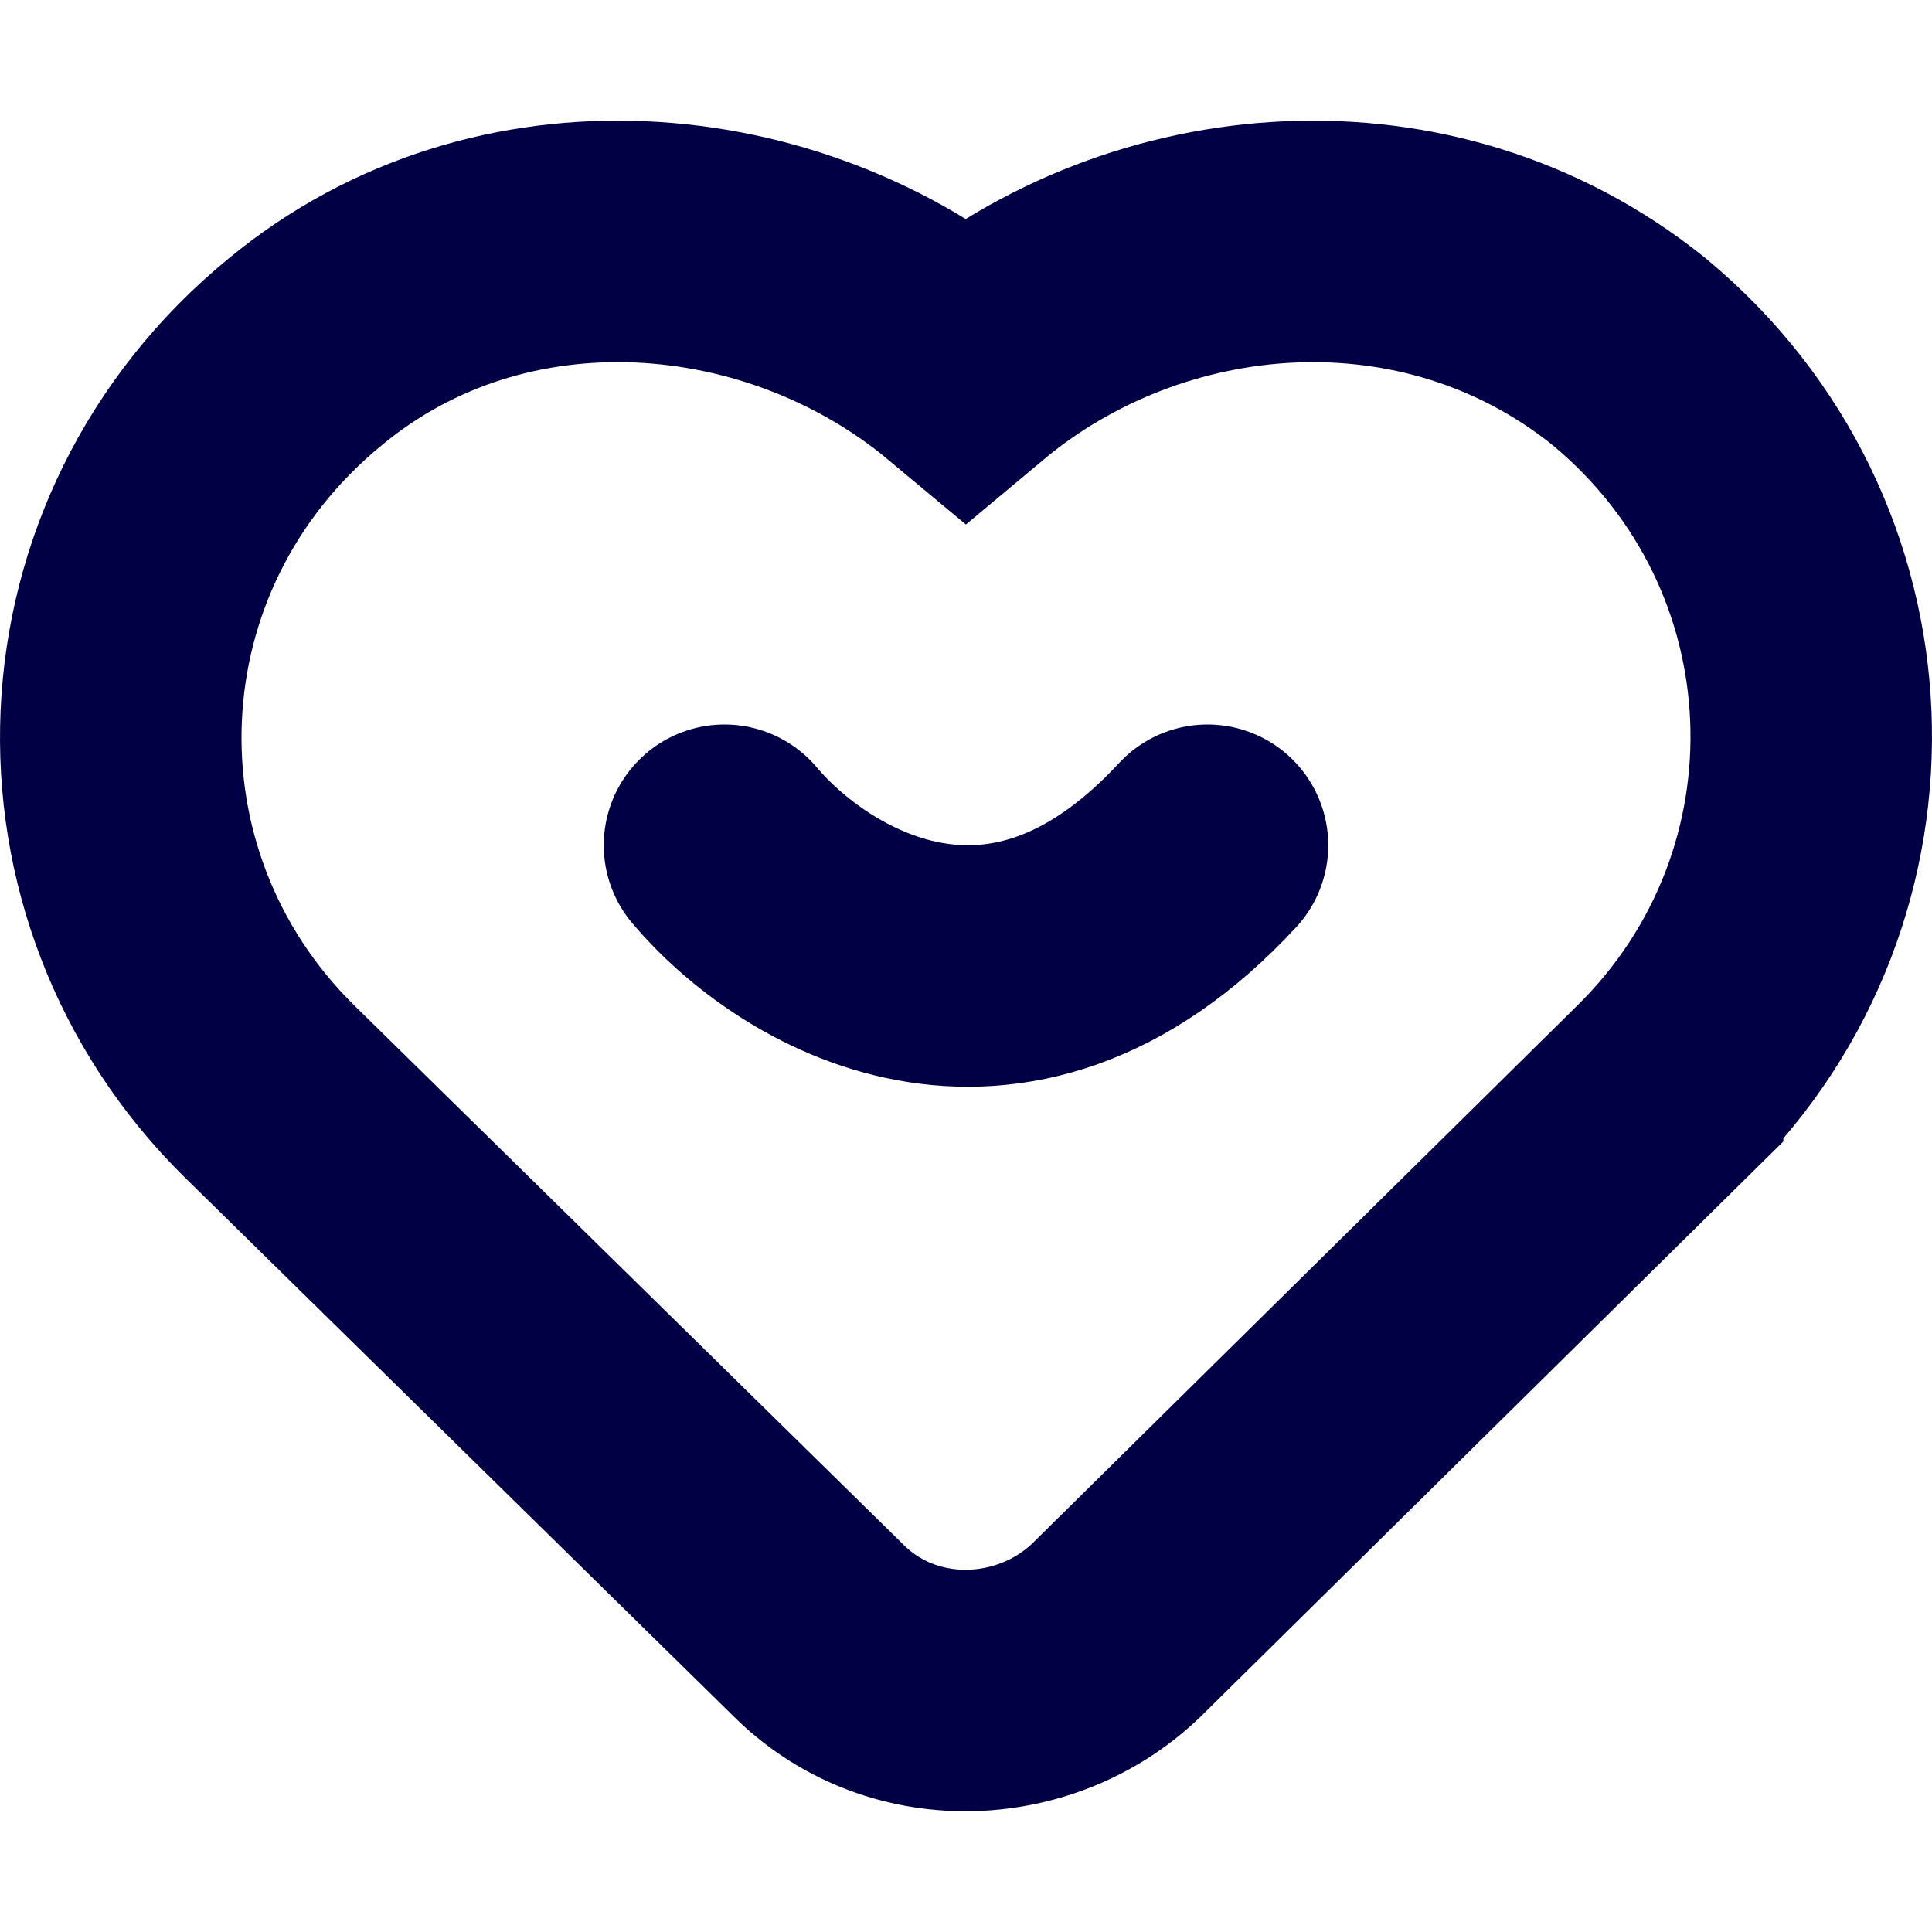 <svg width="32" height="32" viewBox="0 0 32 32" fill="none" xmlns="http://www.w3.org/2000/svg">
<path d="M26.961 5.807C23.653 3.163 19.016 3.559 15.997 6.082C12.986 3.571 8.298 3.145 5.059 5.825C1.187 8.992 0.996 14.655 4.457 18.07L4.46 18.073L13.529 26.978C14.908 28.378 17.135 28.291 18.477 27.013L18.49 27.001L18.503 26.988L27.538 18.07C27.538 18.069 27.538 18.069 27.539 18.069C30.998 14.656 30.807 8.998 26.989 5.83L26.975 5.819L26.961 5.807Z" stroke="#020044" stroke-width="4"/>
<path d="M12 14C13.27 15.509 16.648 17.622 20 14" stroke="#020044" stroke-width="4" stroke-linecap="round"/>
</svg>
